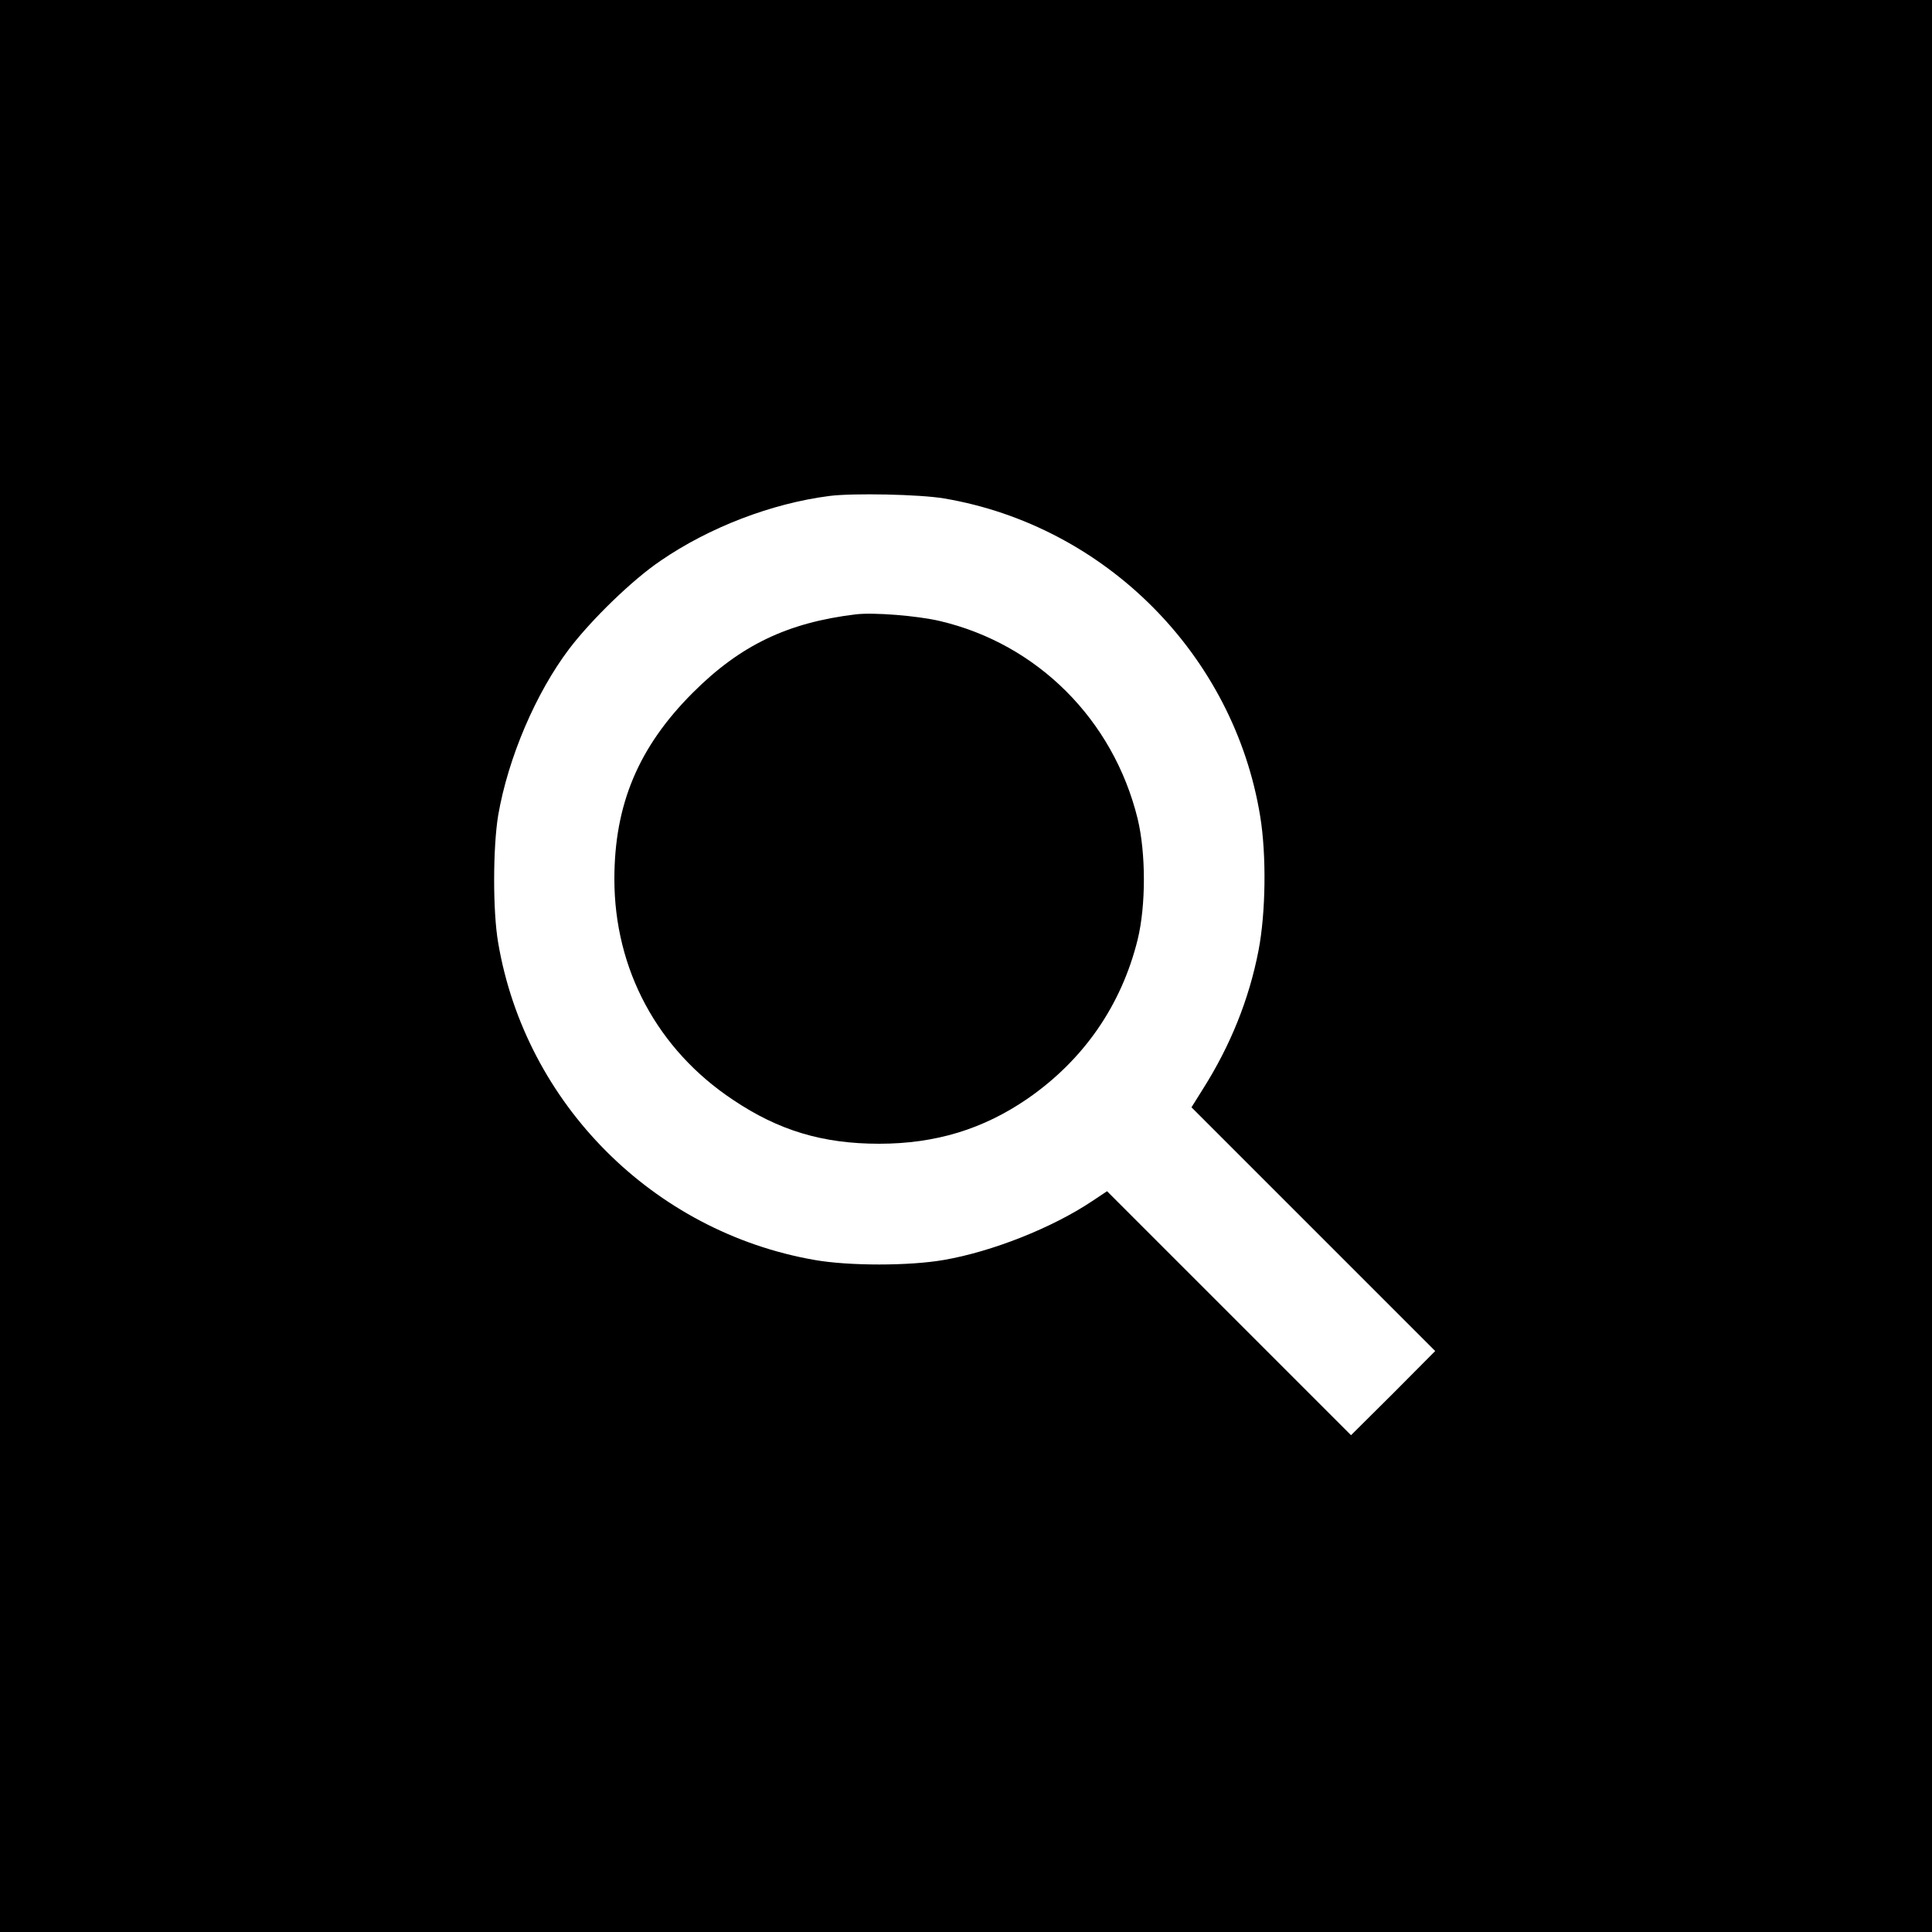 <?xml version="1.0" standalone="no"?>
<!DOCTYPE svg PUBLIC "-//W3C//DTD SVG 20010904//EN"
 "http://www.w3.org/TR/2001/REC-SVG-20010904/DTD/svg10.dtd">
<svg version="1.0" xmlns="http://www.w3.org/2000/svg"
 width="700pt" height="700pt" viewBox="0 0 700 700"
 preserveAspectRatio="xMidYMid meet">
<g transform="translate(0,700) scale(0.1,-0.1)"
fill="#000000" stroke="none">
<path d="M0 3500 l0 -3500 3500 0 3500 0 0 3500 0 3500 -3500 0 -3500 0 0
-3500z m3421 1694 c584 -99 1050 -567 1145 -1152 23 -141 20 -350 -6 -485 -34
-177 -102 -346 -203 -505 l-40 -64 441 -441 442 -442 -152 -153 -153 -152
-442 442 -442 442 -54 -36 c-145 -97 -363 -183 -537 -213 -125 -22 -345 -22
-469 0 -584 102 -1047 566 -1146 1149 -20 115 -19 347 0 462 36 208 136 443
258 604 81 106 228 249 330 318 176 121 402 208 612 235 85 11 329 6 416 -9z"/>
<path d="M3100 4774 c-247 -30 -418 -112 -590 -284 -196 -196 -284 -404 -284
-675 0 -327 156 -618 430 -800 165 -111 325 -159 529 -159 205 0 378 53 539
164 202 140 339 337 398 576 30 123 30 312 0 437 -88 359 -363 634 -717 717
-81 19 -240 32 -305 24z"/>
</g>
</svg>
